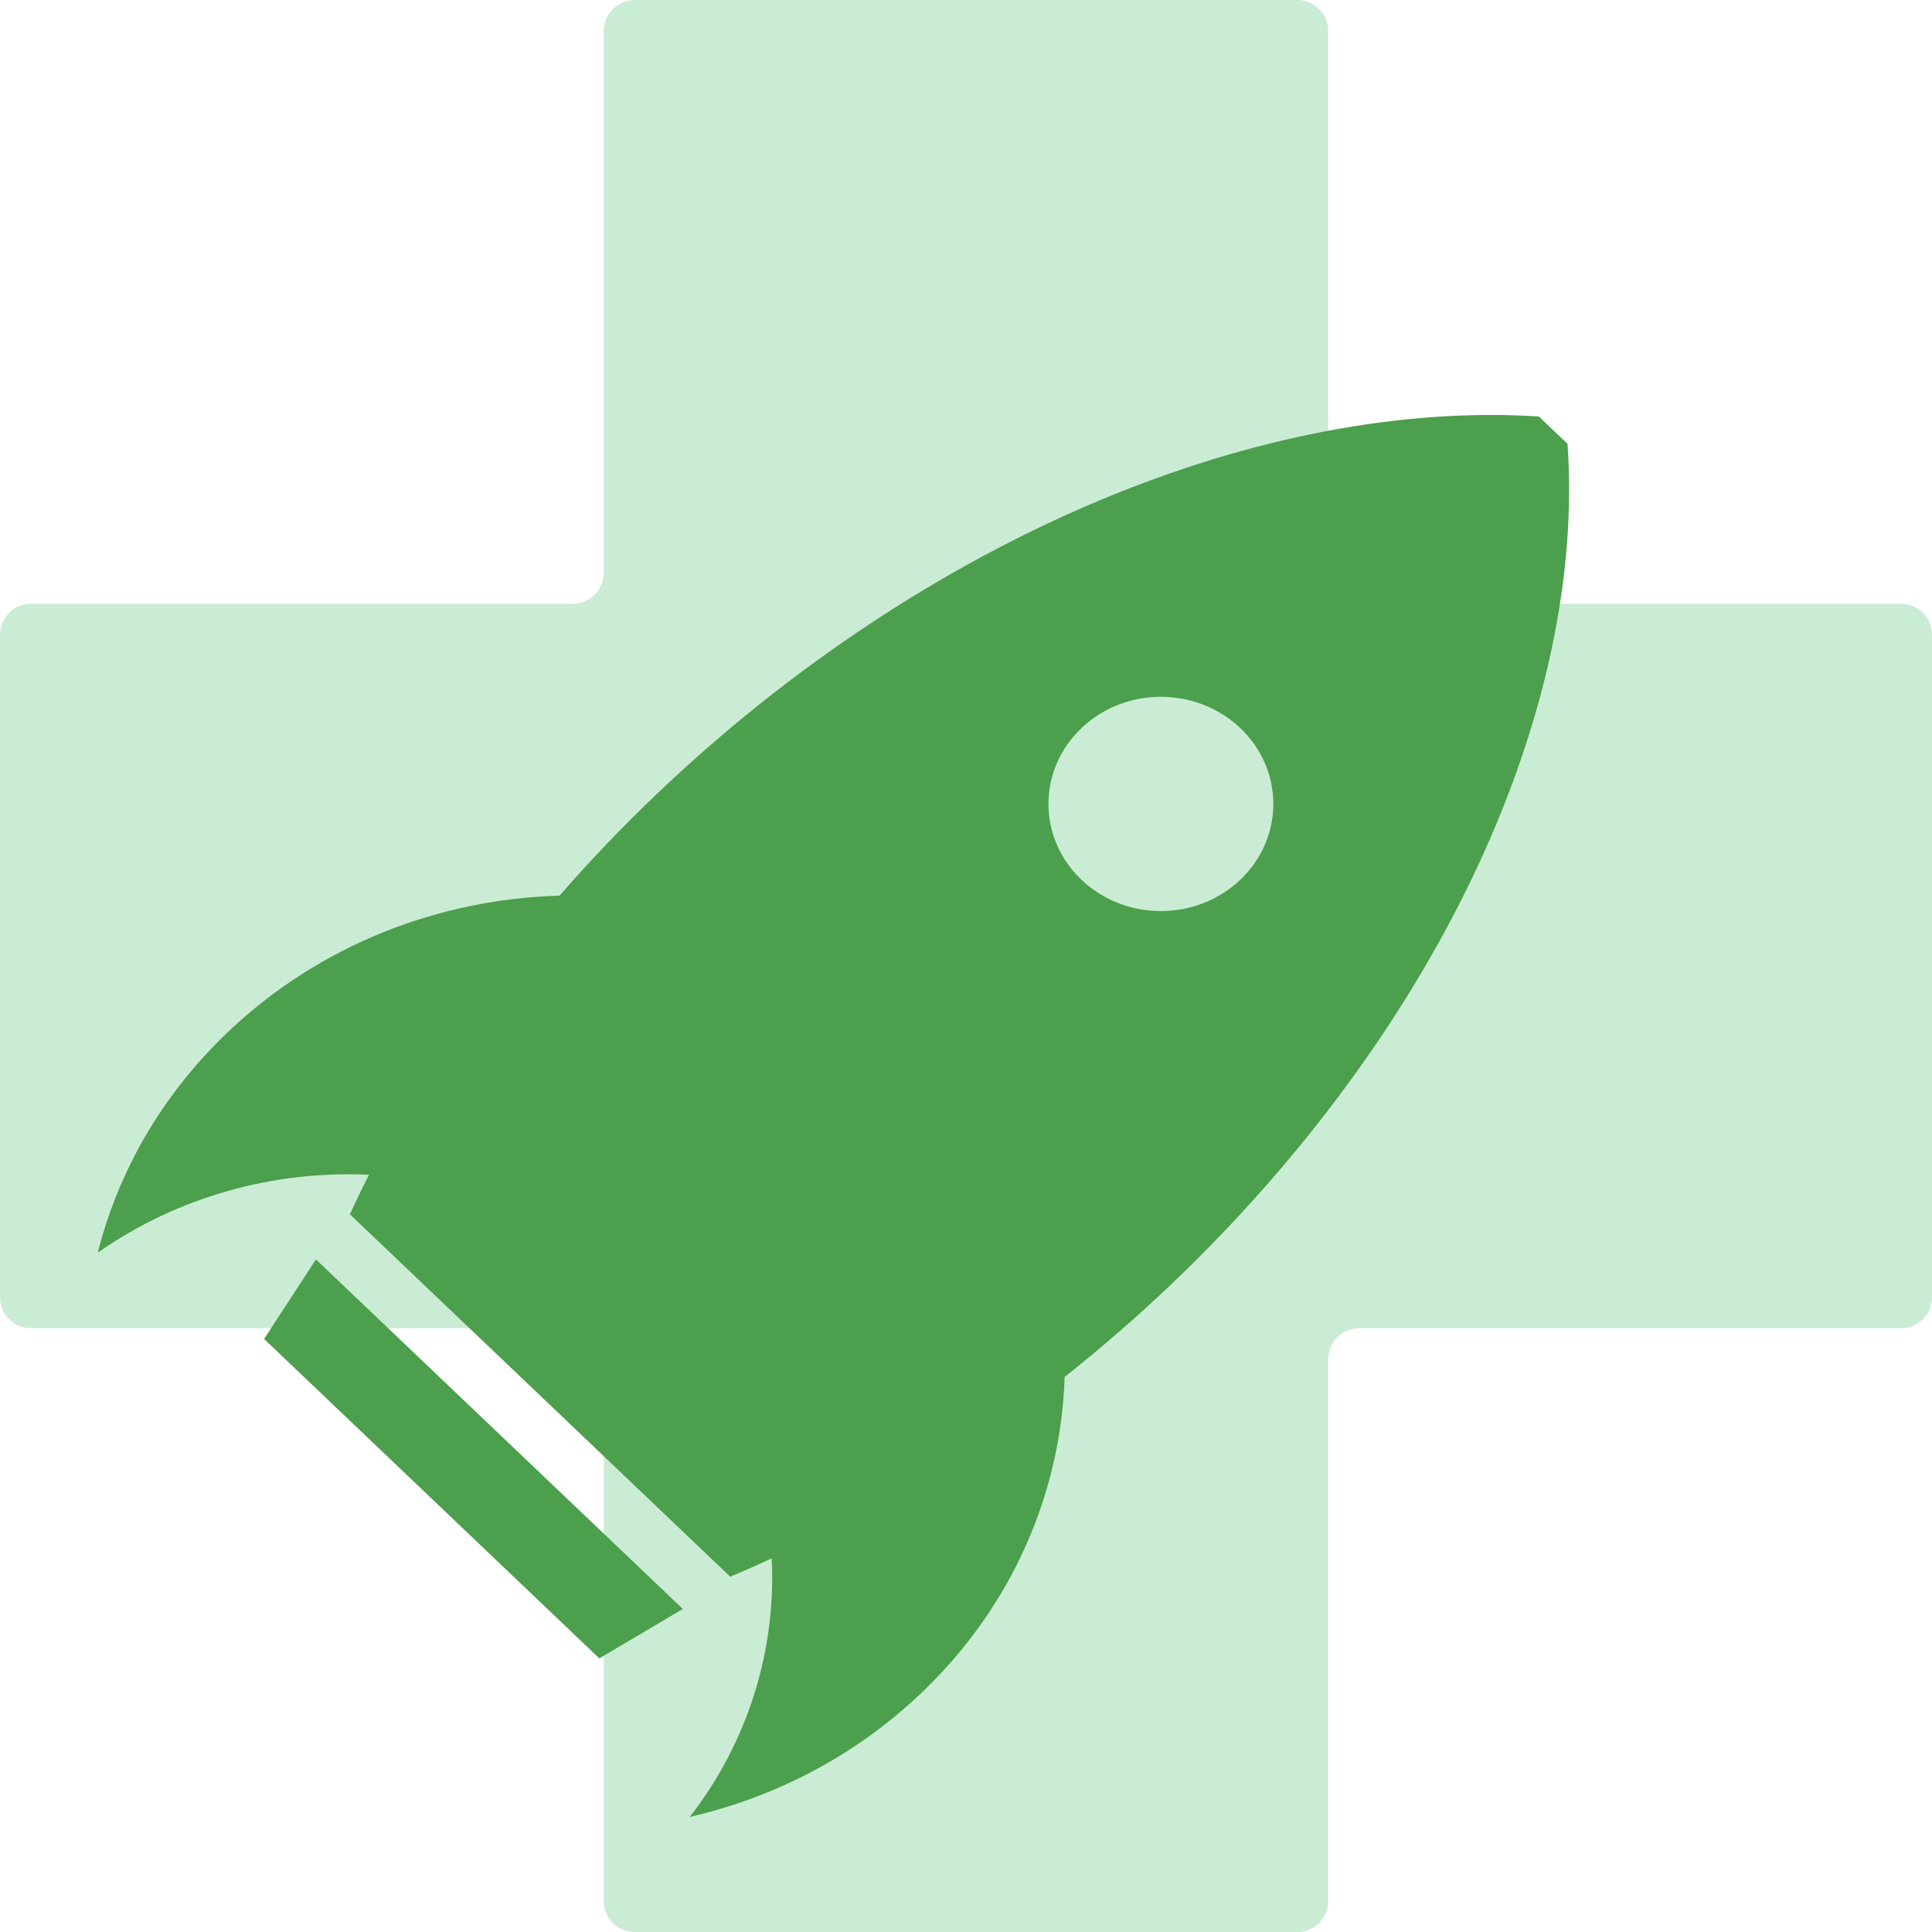 <svg xmlns="http://www.w3.org/2000/svg" xmlns:xlink="http://www.w3.org/1999/xlink" width="500" zoomAndPan="magnify" viewBox="0 0 375 375" height="500" preserveAspectRatio="xMidYMid meet"><defs><clipPath id="cdd7f8f509"><path d="M 251.812 0 L 123.188 0 C 121.598 0 120.07 0.633 118.945 1.758 C 117.82 2.883 117.188 4.41 117.188 6 L 117.188 111.188 C 117.188 112.777 116.555 114.305 115.43 115.43 C 114.305 116.555 112.777 117.188 111.188 117.188 L 6 117.188 C 4.41 117.188 2.883 117.82 1.758 118.945 C 0.633 120.07 0 121.598 0 123.188 L 0 251.812 C 0 253.402 0.633 254.93 1.758 256.055 C 2.883 257.18 4.41 257.812 6 257.812 L 111.188 257.812 C 112.777 257.812 114.305 258.445 115.43 259.57 C 116.555 260.695 117.188 262.223 117.188 263.812 L 117.188 369 C 117.188 370.59 117.82 372.117 118.945 373.242 C 120.07 374.367 121.598 375 123.188 375 L 251.812 375 C 253.402 375 254.93 374.367 256.055 373.242 C 257.18 372.117 257.812 370.59 257.812 369 L 257.812 263.812 C 257.812 262.223 258.445 260.695 259.57 259.57 C 260.695 258.445 262.223 257.812 263.812 257.812 L 369 257.812 C 370.59 257.812 372.117 257.18 373.242 256.055 C 374.367 254.93 375 253.402 375 251.812 L 375 123.188 C 375 121.598 374.367 120.07 373.242 118.945 C 372.117 117.82 370.59 117.188 369 117.188 L 263.812 117.188 C 262.223 117.188 260.695 116.555 259.57 115.43 C 258.445 114.305 257.812 112.777 257.812 111.188 L 257.812 6 C 257.812 4.41 257.18 2.883 256.055 1.758 C 254.93 0.633 253.402 0 251.812 0 Z M 251.812 0 "></path></clipPath><clipPath id="740645de6d"><path d="M 18.484 80 L 305 80 L 305 352.656 L 18.484 352.656 Z M 18.484 80 "></path></clipPath></defs><g id="fa7b3ea520"><g clip-rule="nonzero" clip-path="url(#cdd7f8f509)"><rect x="0" width="375" y="0" height="375" style="fill:#caecd4;fill-opacity:1;stroke:none;"></rect></g><path style=" stroke:none;fill-rule:nonzero;fill:#4c9f4c;fill-opacity:1;" d="M 51.262 259.891 L 116.328 321.891 L 132.535 312.297 L 61.324 244.453 Z M 51.262 259.891 "></path><g clip-rule="nonzero" clip-path="url(#740645de6d)"><path style=" stroke:none;fill-rule:nonzero;fill:#4c9f4c;fill-opacity:1;" d="M 209.895 170.746 C 201.371 162.625 201.371 149.461 209.895 141.34 C 218.414 133.219 232.23 133.219 240.758 141.34 C 249.281 149.461 249.281 162.625 240.758 170.746 C 232.23 178.867 218.414 178.867 209.895 170.746 M 206.645 267.262 C 213.805 261.59 220.754 255.551 227.43 249.195 C 253.047 224.781 273.684 196.543 287.09 167.547 C 300.105 139.398 306.039 111.246 304.254 86.145 L 298.688 80.84 C 272.34 79.141 242.801 84.797 213.258 97.195 C 182.816 109.973 153.176 129.629 127.559 154.039 C 120.887 160.398 114.555 167.016 108.598 173.848 C 85.211 174.52 62.039 183.355 44.195 200.359 C 31.344 212.598 22.938 227.473 18.973 243.152 C 34.52 232.223 53.191 227.172 71.625 228.016 C 70.336 230.562 69.09 233.117 67.906 235.684 L 141.742 306.039 C 144.43 304.906 147.117 303.723 149.785 302.484 C 150.668 320.047 145.367 337.844 133.898 352.656 C 150.359 348.875 165.965 340.867 178.816 328.621 C 196.66 311.617 205.934 289.543 206.645 267.262 "></path></g></g></svg>
